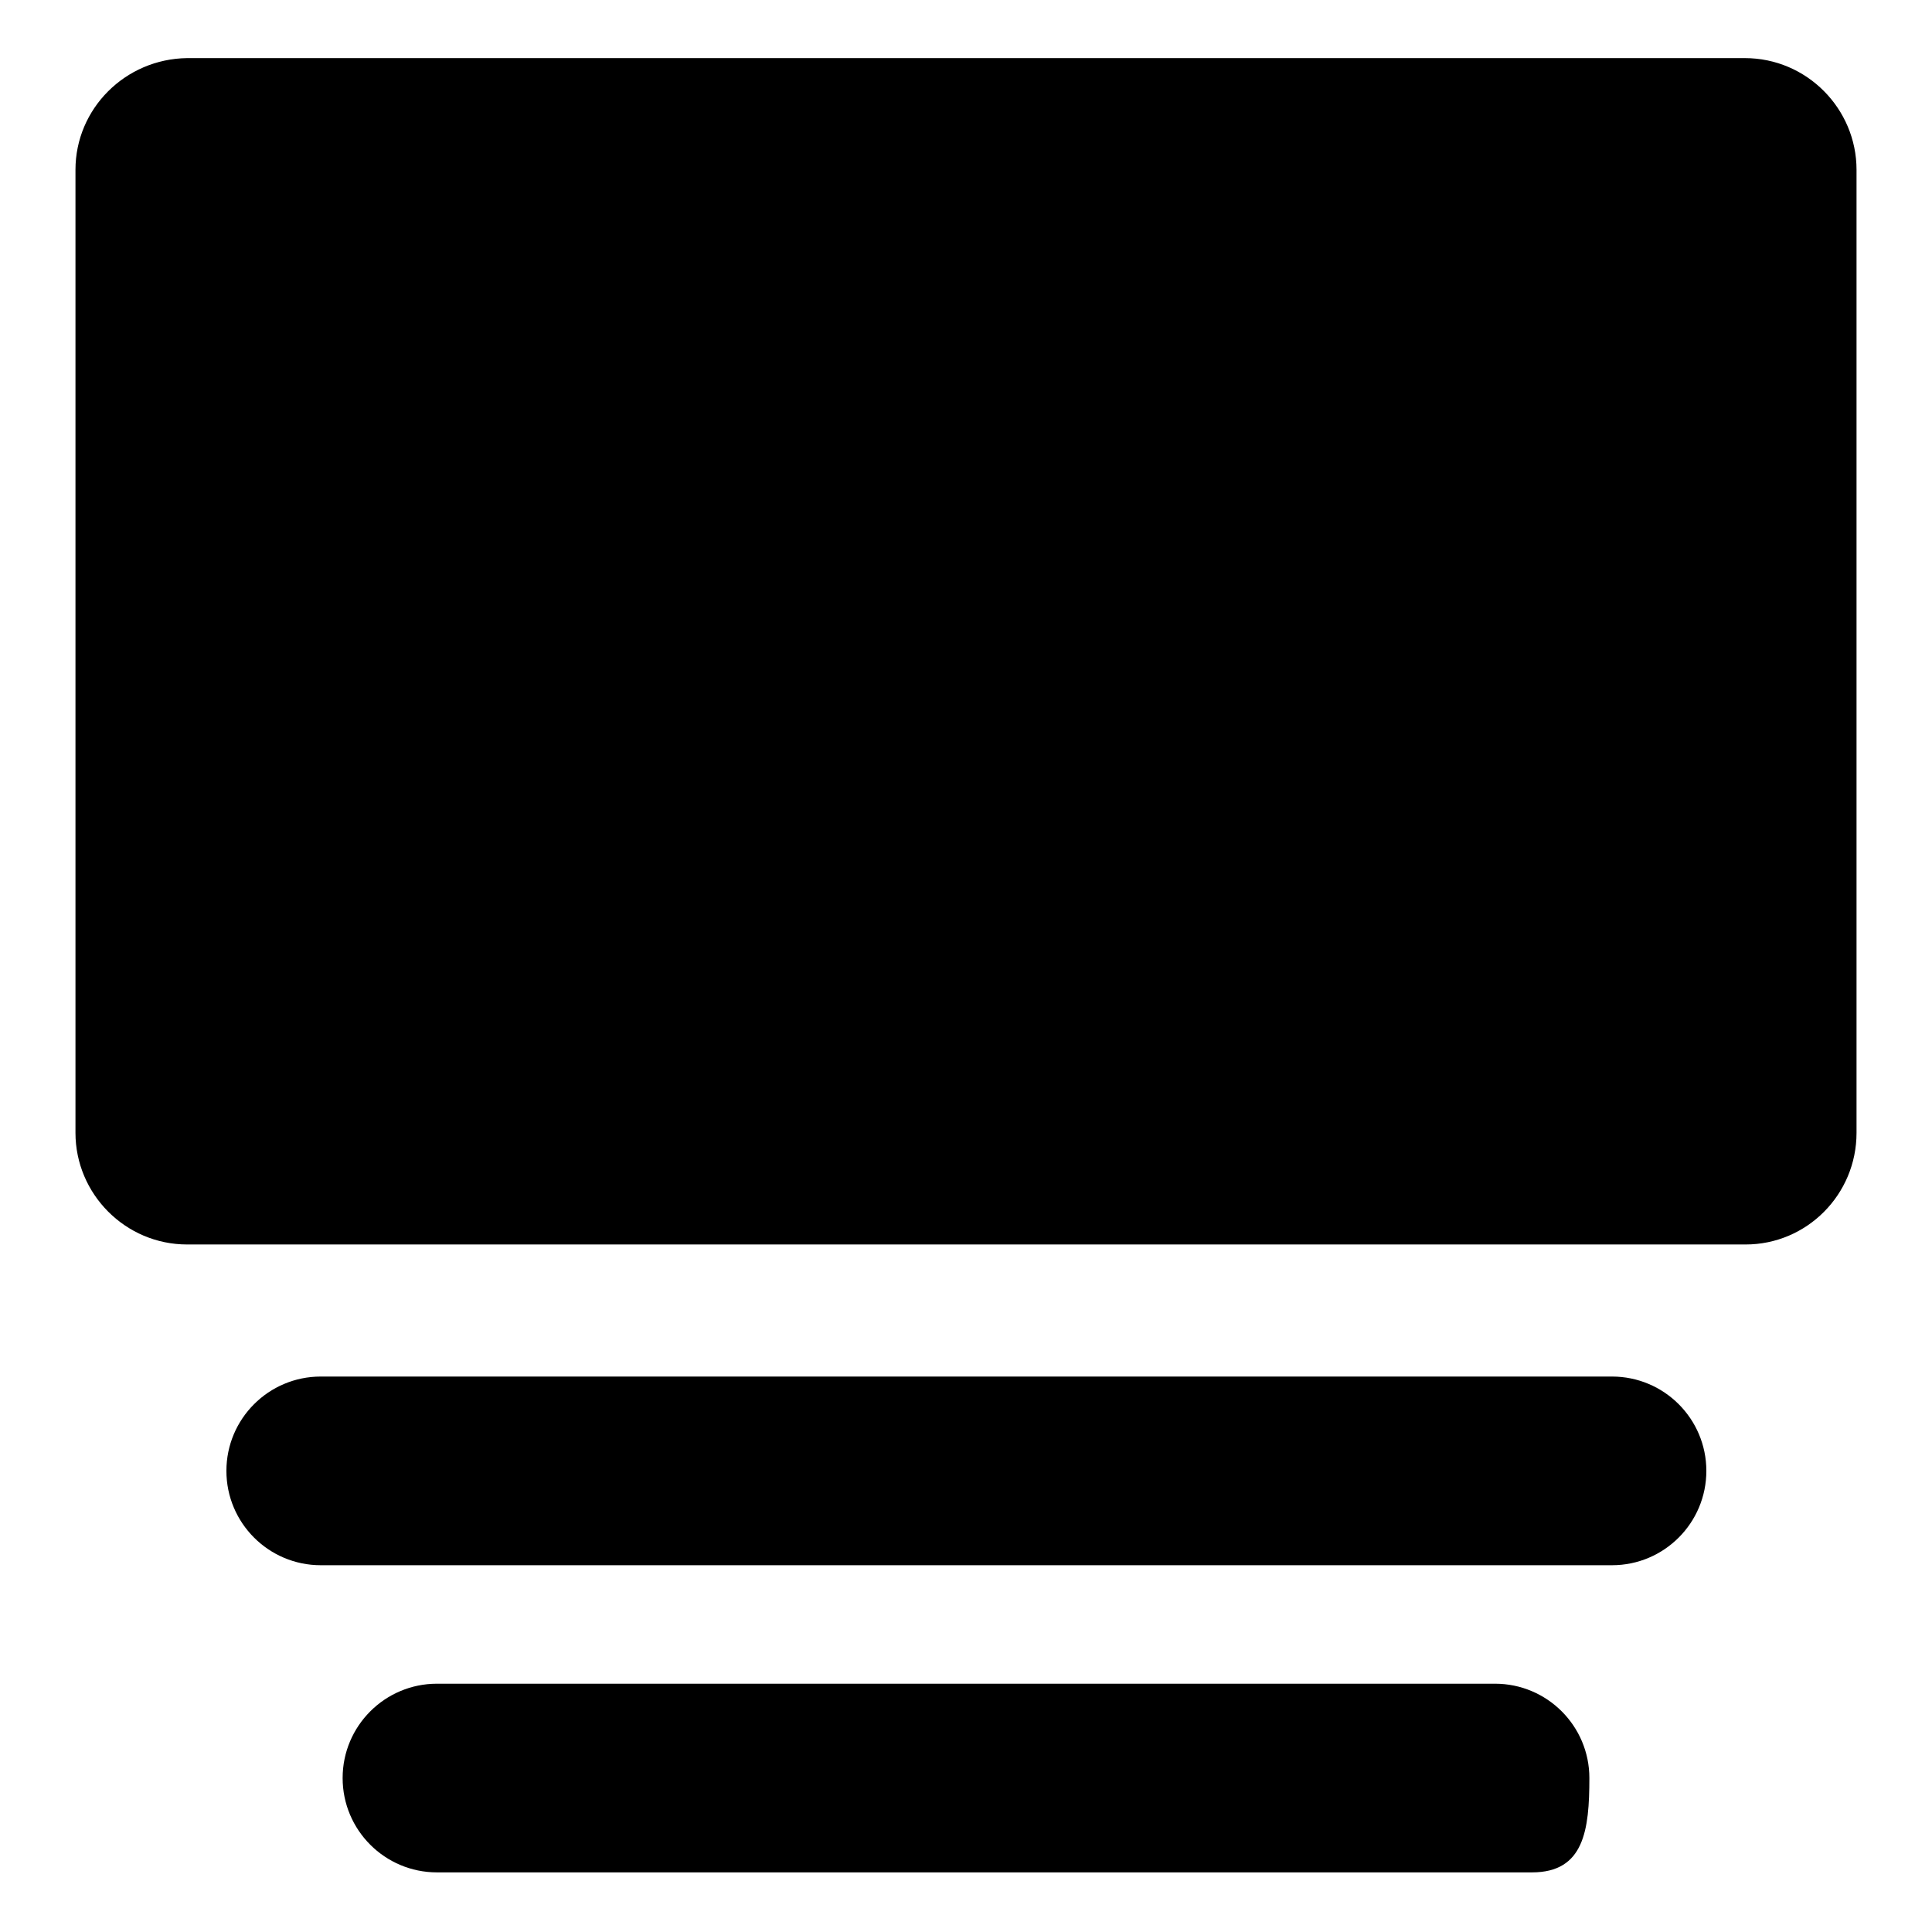 <?xml version="1.0" encoding="utf-8"?>
<!-- Svg Vector Icons : http://www.onlinewebfonts.com/icon -->
<!DOCTYPE svg PUBLIC "-//W3C//DTD SVG 1.1//EN" "http://www.w3.org/Graphics/SVG/1.1/DTD/svg11.dtd">
<svg version="1.1" xmlns="http://www.w3.org/2000/svg" xmlns:xlink="http://www.w3.org/1999/xlink" x="0px" y="0px" viewBox="0 0 256 256" enable-background="new 0 0 256 256" xml:space="preserve">
<g><g><g><path fill="#000000" d="M246,150.1V22.5c0-8.1-6.6-14.8-14.8-14.8H24.8C16.6,7.8,10,14.4,10,22.5v127.6c0,8.1,6.6,14.8,14.8,14.8h206.5C239.4,164.9,246,158.3,246,150.1z"/><path fill="#000000" d="M226.1,194.9c0-6.9-5.6-12.5-12.5-12.5H42.5c-6.9,0-12.5,5.6-12.5,12.5s5.6,12.5,12.5,12.5h171.1C220.5,207.4,226.1,201.8,226.1,194.9z"/><path fill="#000000" d="M57.9,223.1c-6.9,0-12.5,5.6-12.5,12.5c0,6.9,5.6,12.5,12.5,12.5H203c6.9,0,7.6-5.6,7.6-12.5c0-6.9-5.6-12.5-12.5-12.5H57.9z"/></g><g></g><g></g><g></g><g></g><g></g><g></g><g></g><g></g><g></g><g></g><g></g><g></g><g></g><g></g><g></g></g></g>
</svg>